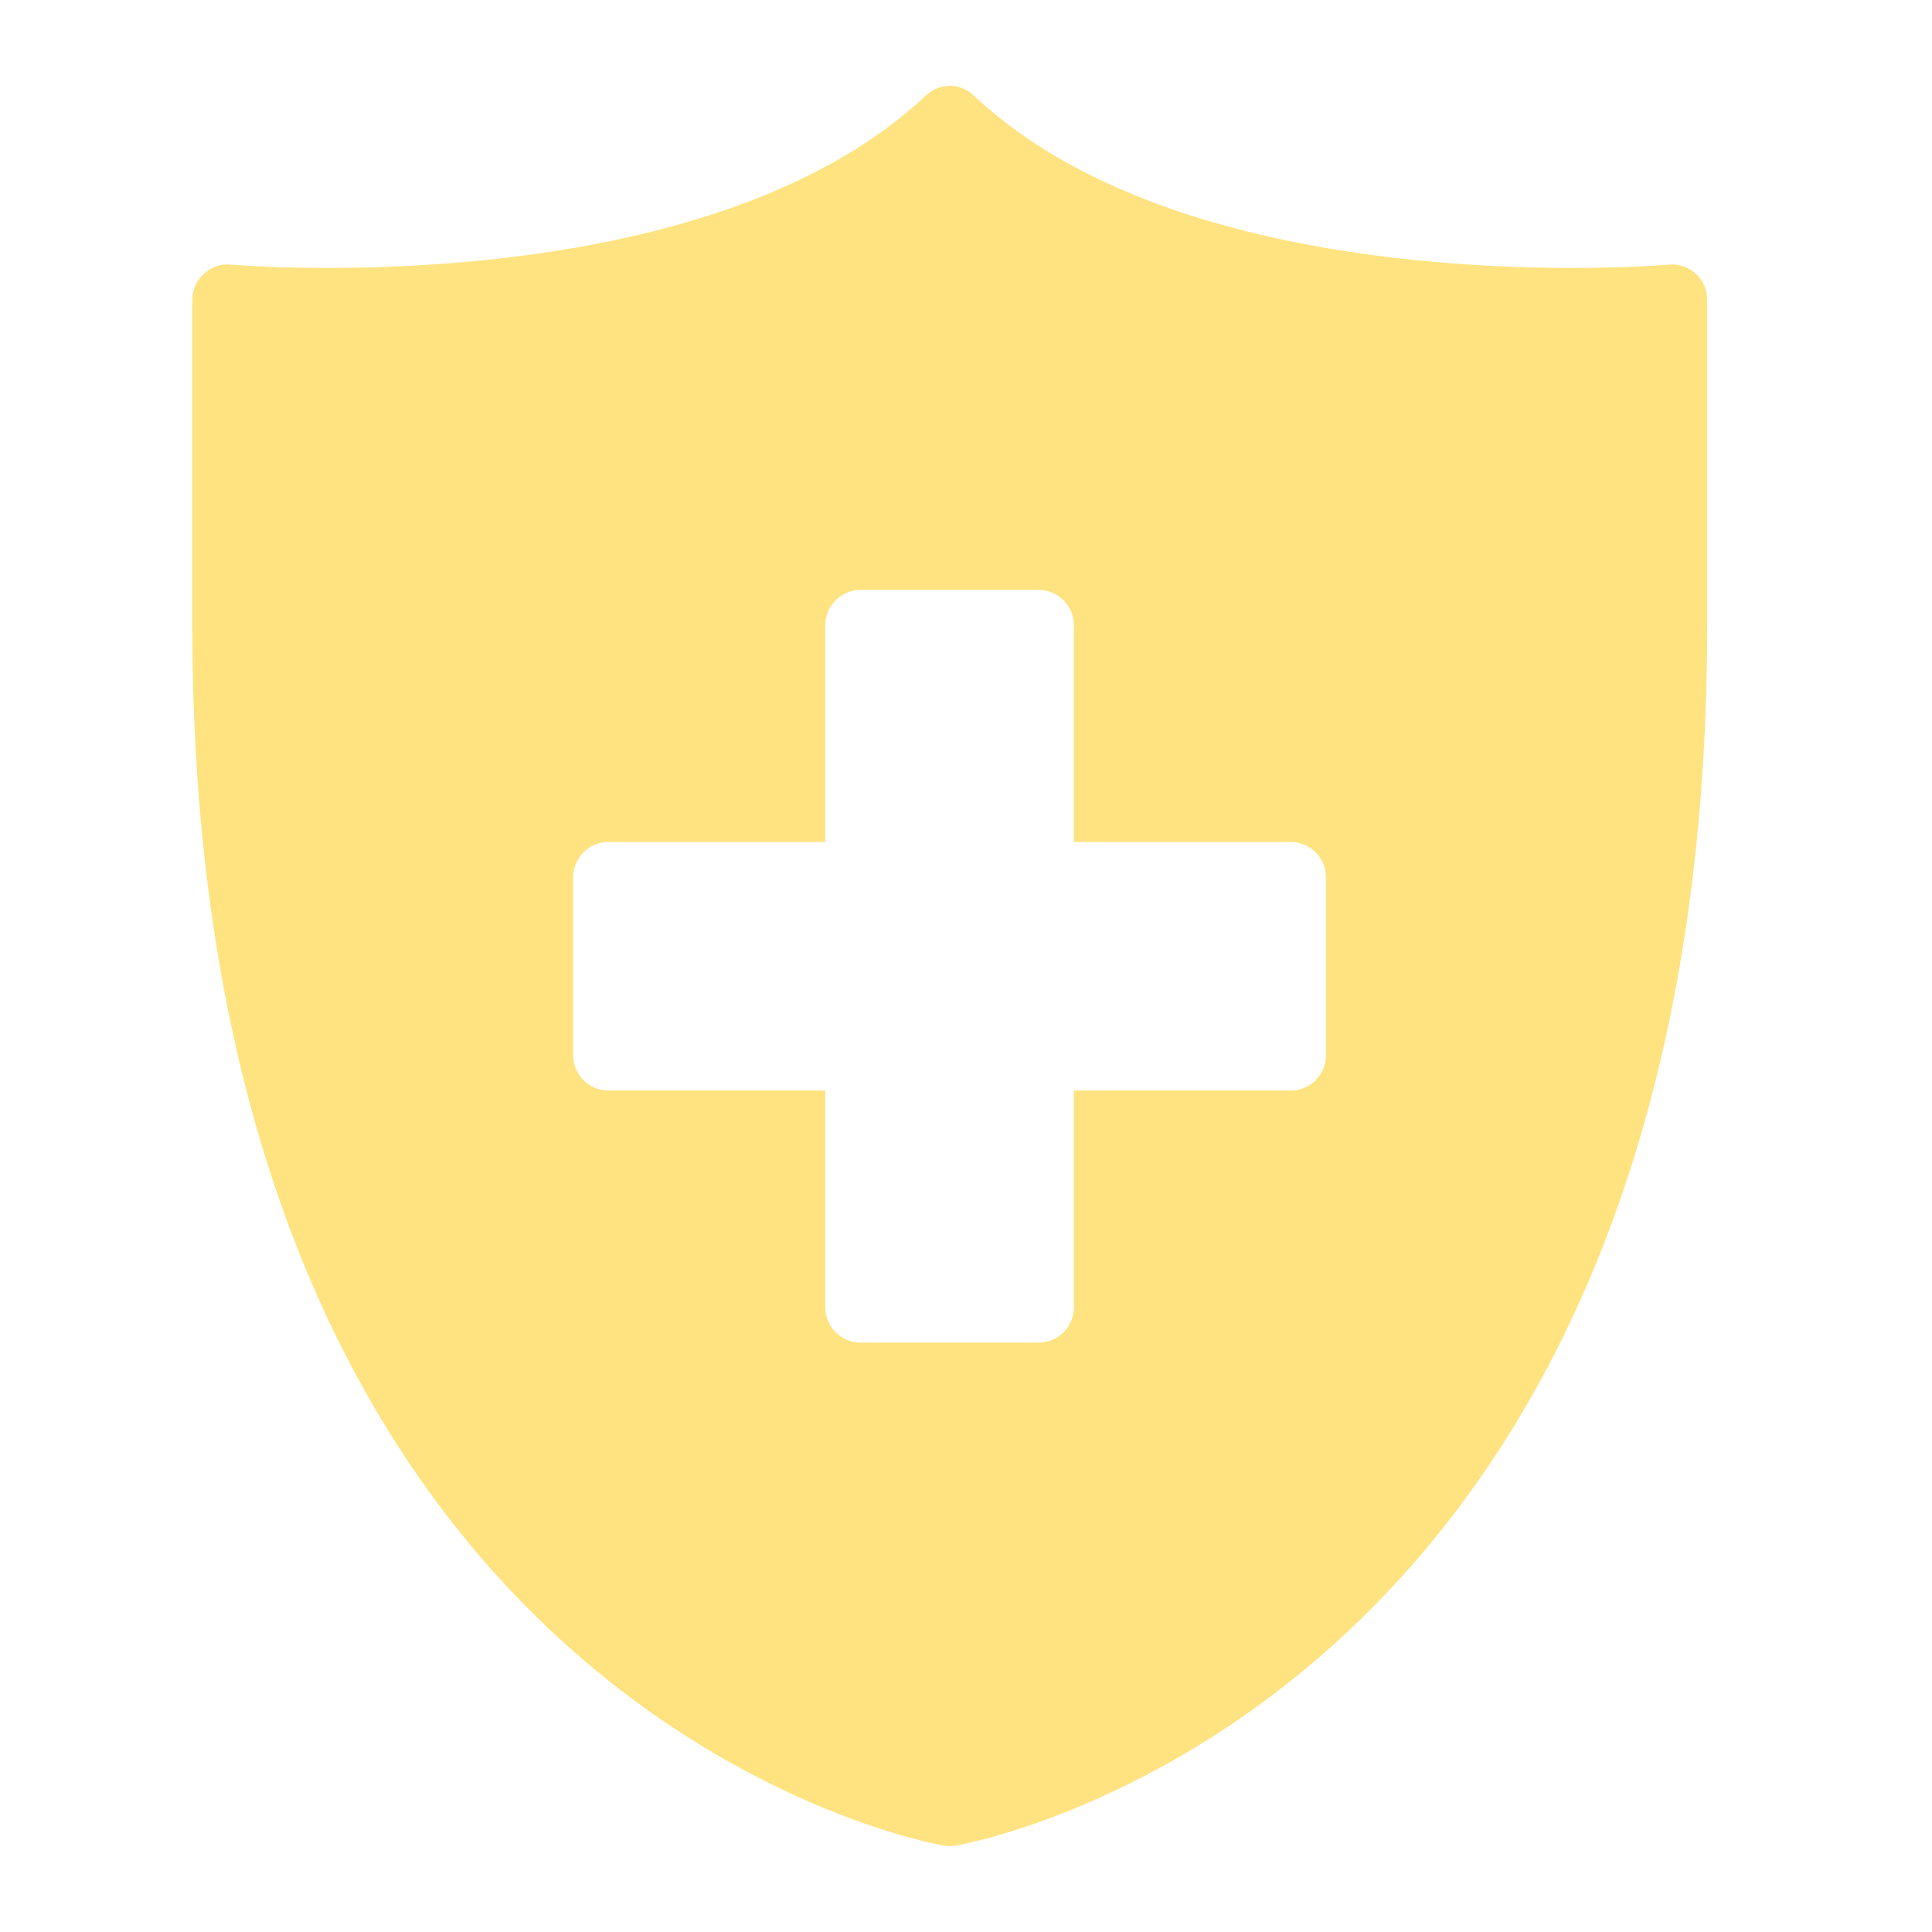 <svg xmlns="http://www.w3.org/2000/svg" fill="none" viewBox="0 0 33 33" height="33" width="33">
<path fill="#FFE381" d="M28.505 4.52C28.427 4.526 20.435 5.212 16.635 1.634C16.406 1.411 16.045 1.411 15.811 1.634C12.01 5.212 4.025 4.526 3.941 4.52C3.772 4.502 3.61 4.562 3.484 4.676C3.357 4.791 3.285 4.947 3.285 5.115V10.69C3.285 29.313 16.003 31.508 16.13 31.526C16.16 31.532 16.196 31.532 16.226 31.532C16.256 31.532 16.286 31.532 16.316 31.526C16.442 31.508 29.16 29.313 29.16 10.69V5.115C29.16 4.947 29.088 4.791 28.968 4.676C28.841 4.562 28.673 4.502 28.505 4.52ZM22.648 18.026C22.648 18.357 22.377 18.627 22.047 18.627H18.342V22.331C18.342 22.662 18.072 22.933 17.741 22.933H14.698C14.368 22.933 14.097 22.662 14.097 22.331V18.627H10.393C10.062 18.627 9.791 18.357 9.791 18.026V14.983C9.791 14.652 10.062 14.382 10.393 14.382H14.097V10.678C14.097 10.347 14.368 10.076 14.698 10.076H17.741C18.072 10.076 18.342 10.347 18.342 10.678V14.382H22.047C22.377 14.382 22.648 14.652 22.648 14.983V18.026Z"></path>
</svg>
